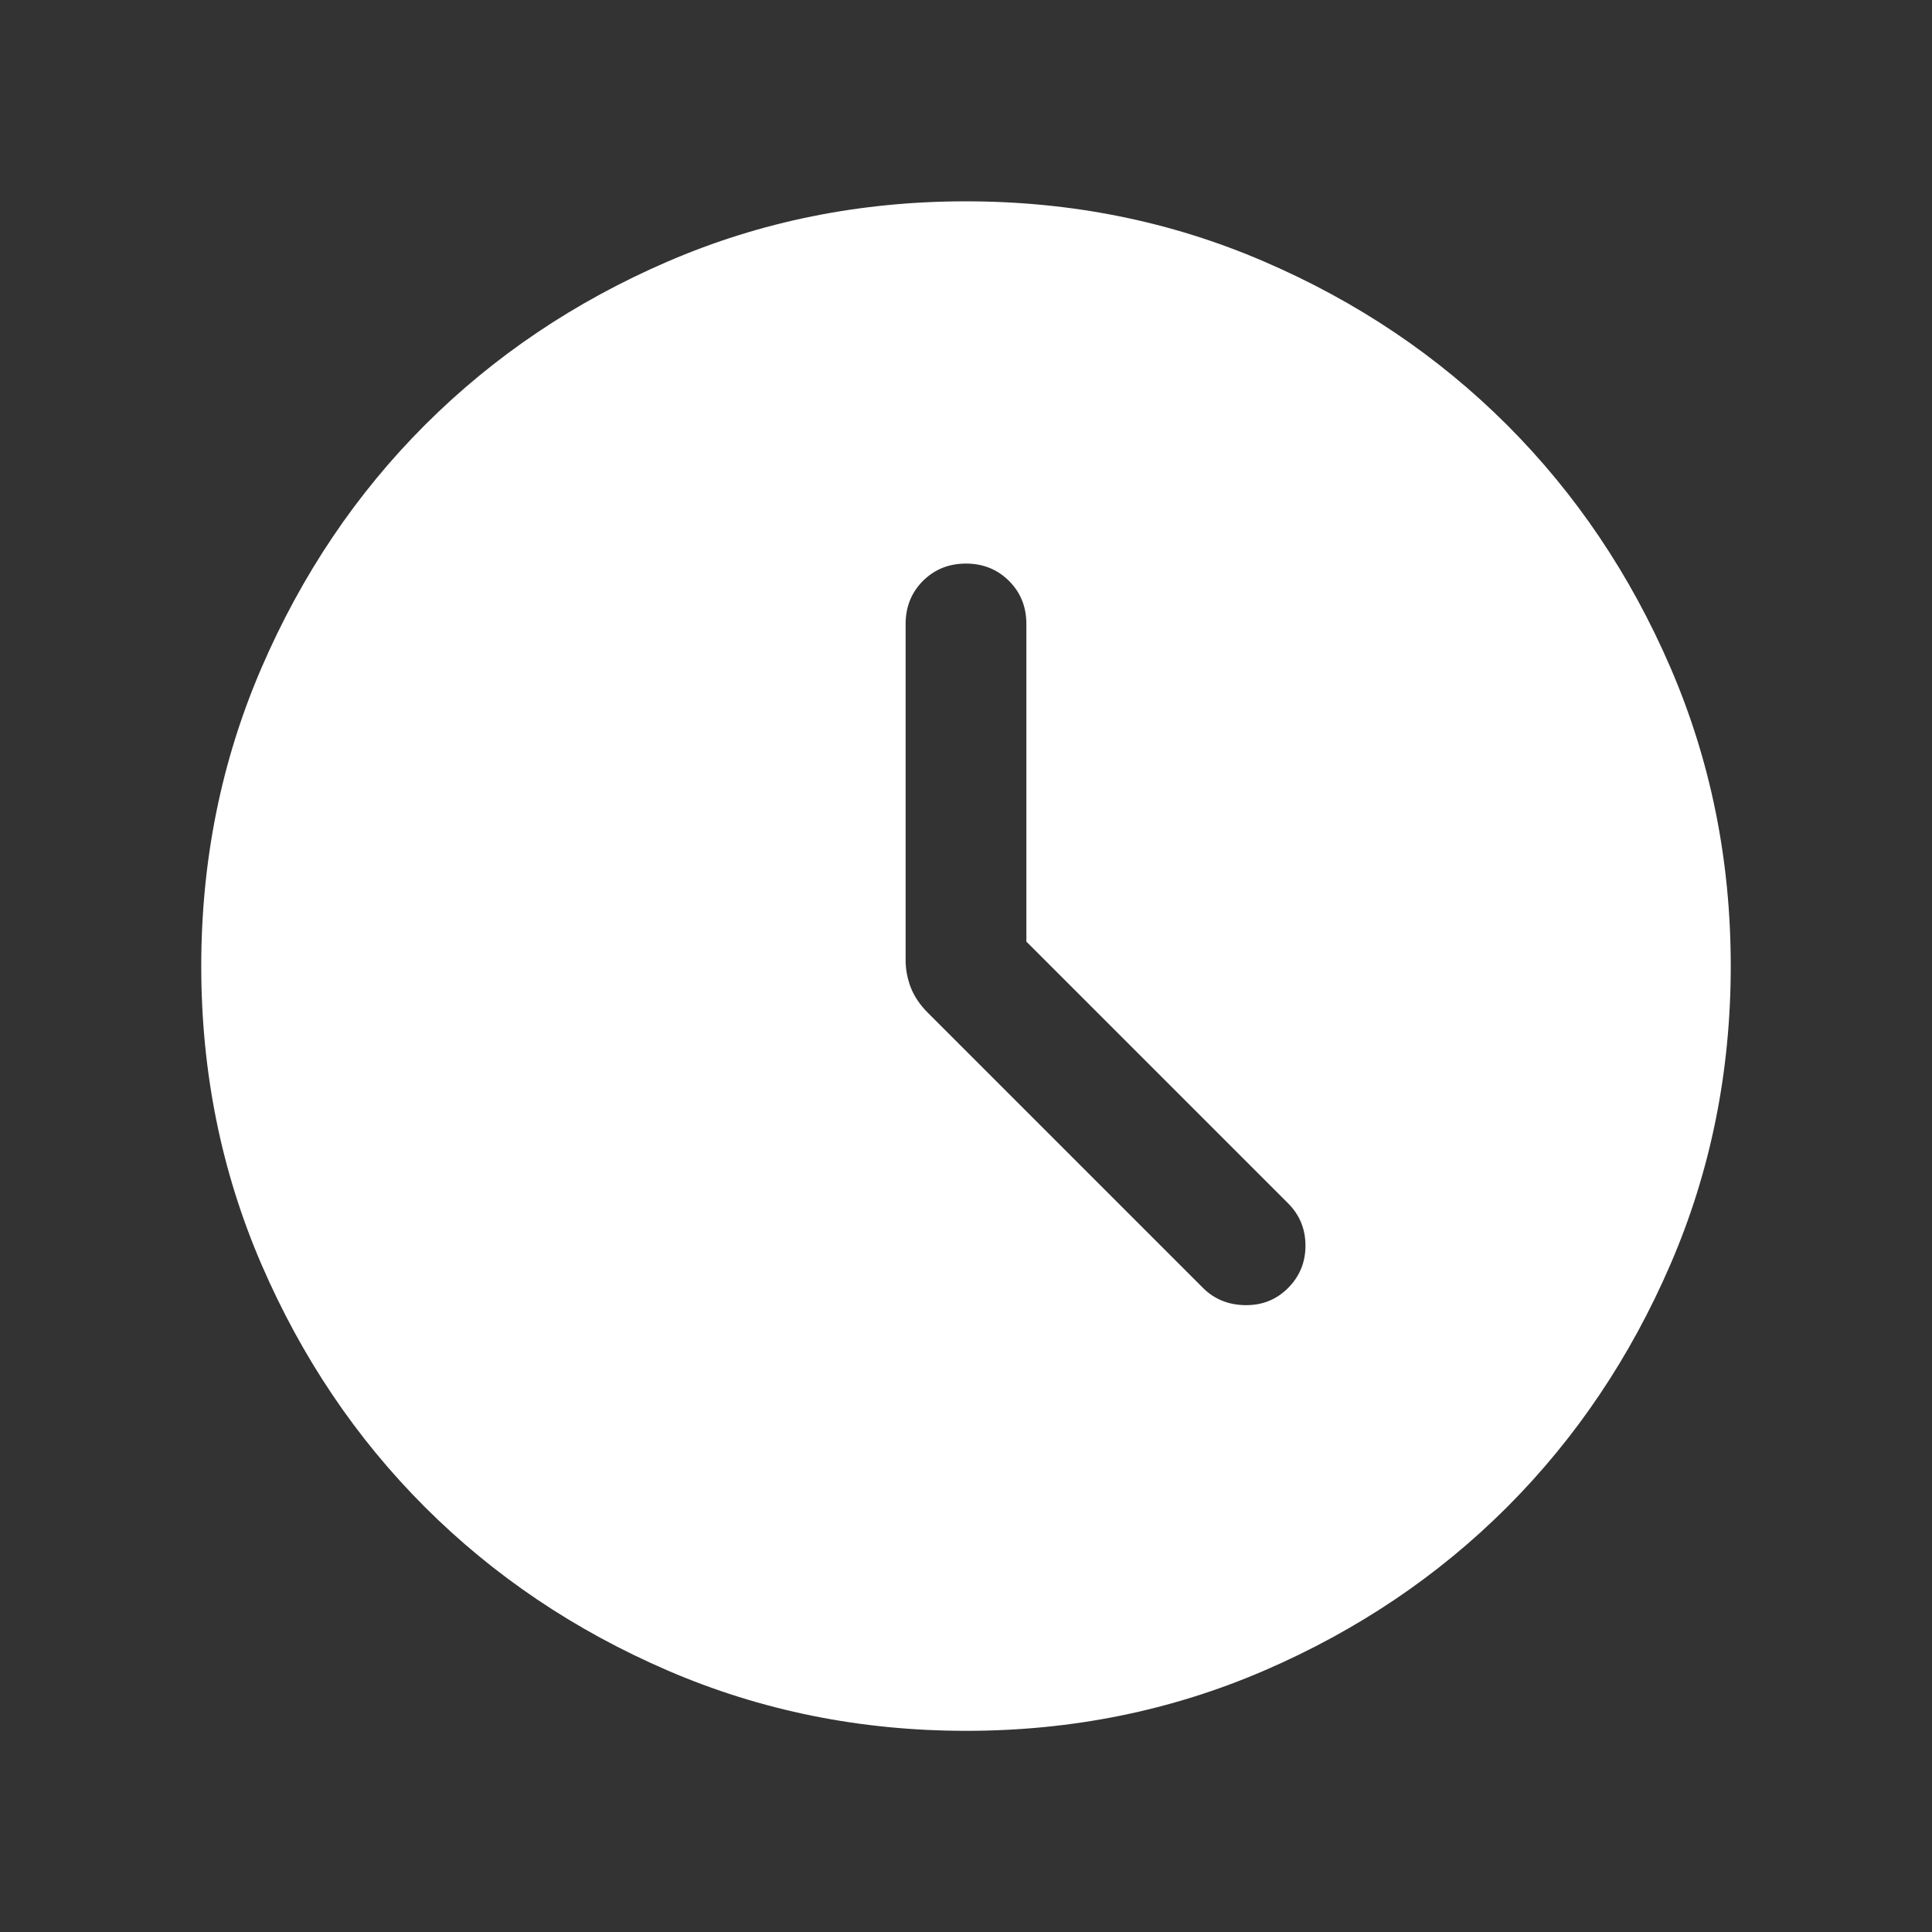 <svg width="24" height="24" viewBox="0 0 24 24" fill="none" xmlns="http://www.w3.org/2000/svg">
<rect x="0" y="0" width="24" height="24" fill="#333333" stroke="none"/>
<mask id="mask0_2181_69837" style="mask-type:alpha" maskUnits="userSpaceOnUse" x="0" y="0" width="24" height="25">
<rect y="0.001" width="24" height="24" fill="#D9D9D9"/>
</mask>
<g mask="url(#mask0_2181_69837)">
<path d="M12.75 11.697V7.751C12.75 7.538 12.678 7.36 12.534 7.216C12.39 7.073 12.212 7.001 12 7.001C11.787 7.001 11.609 7.073 11.465 7.216C11.322 7.36 11.25 7.538 11.25 7.751V11.928C11.25 12.045 11.272 12.159 11.315 12.27C11.359 12.38 11.428 12.482 11.521 12.576L14.946 16.001C15.085 16.139 15.259 16.21 15.468 16.213C15.678 16.216 15.855 16.146 16 16.001C16.145 15.856 16.217 15.68 16.217 15.474C16.217 15.267 16.145 15.092 16 14.947L12.75 11.697ZM12.002 21.501C10.688 21.501 9.453 21.251 8.297 20.753C7.14 20.254 6.135 19.577 5.279 18.722C4.424 17.868 3.747 16.862 3.248 15.707C2.749 14.551 2.5 13.316 2.5 12.002C2.5 10.688 2.749 9.453 3.248 8.297C3.747 7.141 4.423 6.135 5.278 5.28C6.133 4.425 7.138 3.748 8.294 3.249C9.45 2.75 10.684 2.501 11.998 2.501C13.312 2.501 14.547 2.75 15.703 3.249C16.86 3.747 17.865 4.424 18.721 5.279C19.576 6.134 20.253 7.139 20.752 8.295C21.25 9.45 21.5 10.685 21.5 11.999C21.5 13.313 21.251 14.548 20.752 15.704C20.253 16.86 19.576 17.866 18.722 18.721C17.867 19.576 16.862 20.253 15.706 20.752C14.55 21.251 13.316 21.501 12.002 21.501Z" fill="white"/>
</g>
</svg>
